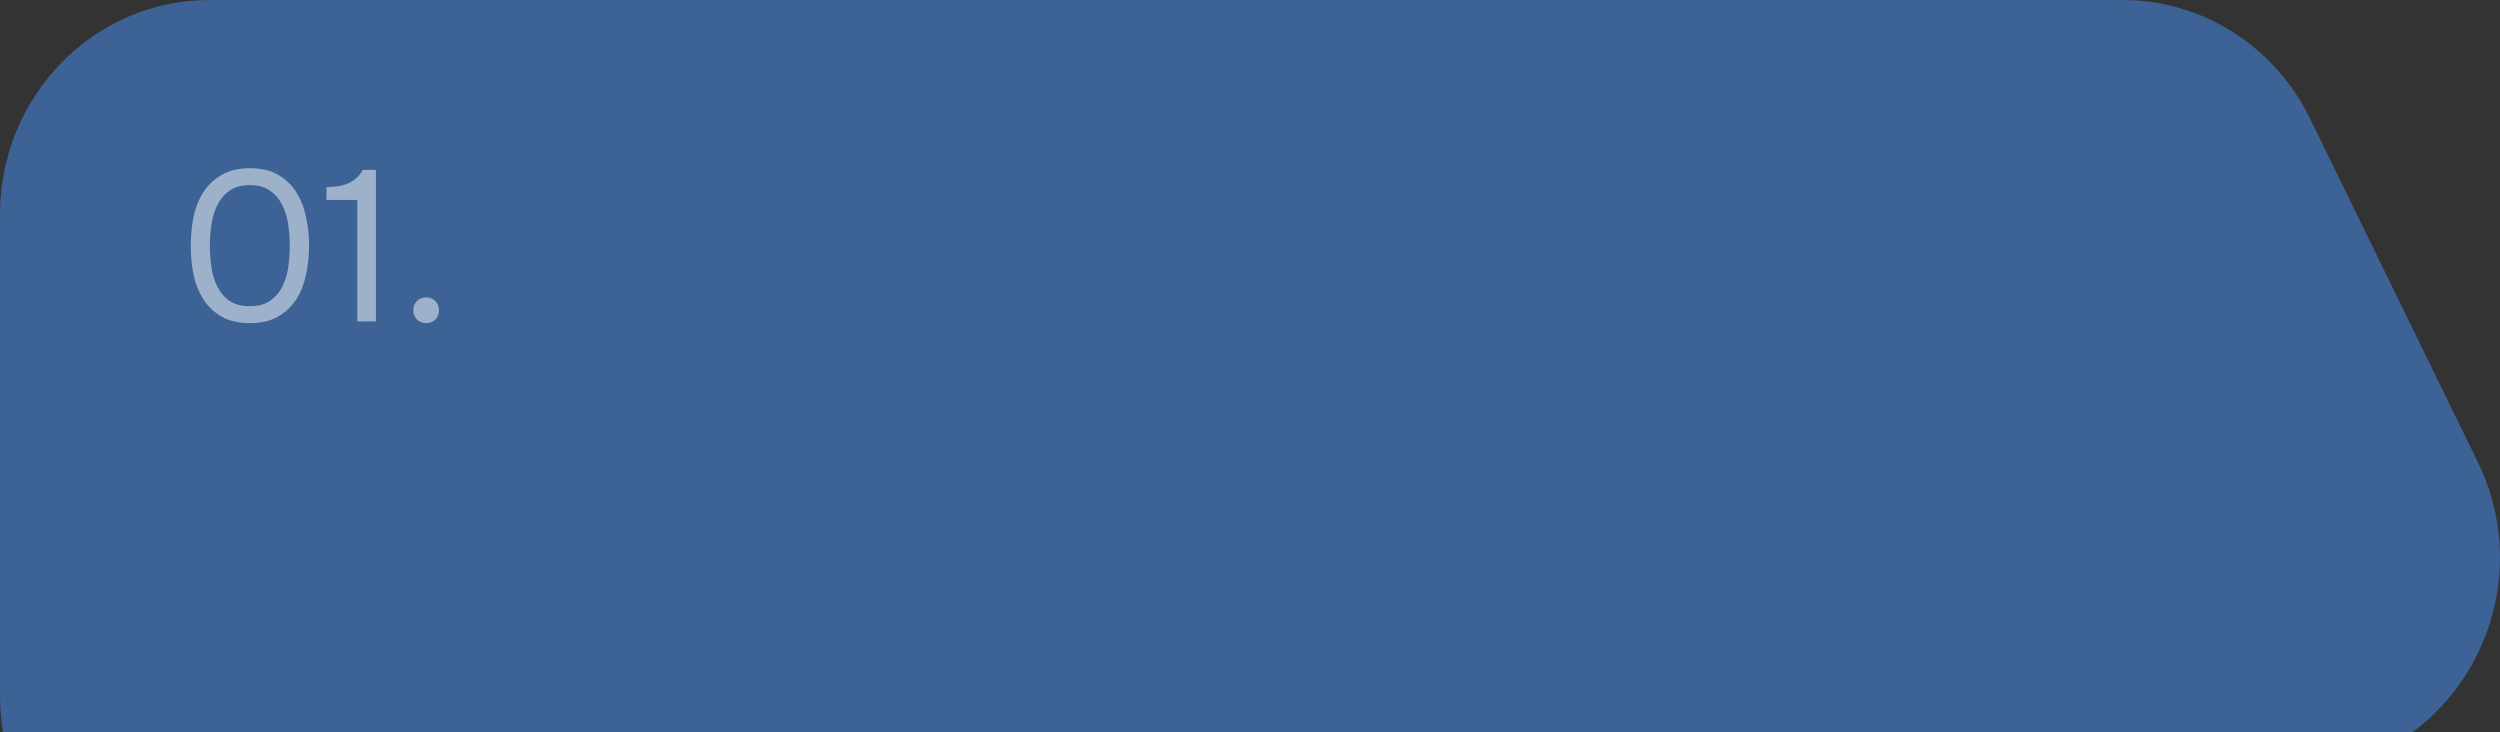 <?xml version="1.0" encoding="UTF-8"?> <svg xmlns="http://www.w3.org/2000/svg" width="140" height="41" viewBox="0 0 140 41" fill="none"><rect x="0" y="0" width="140" height="41" fill="#333333" stroke="none"/><path d="M0 12.013C0 5.378 5.253 0 11.732 0H118.871C123.315 0 127.377 2.571 129.364 6.641L138.749 25.859C142.502 33.544 137.391 42.662 129.016 43.219L12.493 50.974C5.729 51.425 0 45.928 0 38.987V12.013Z" fill="#3C6296"></path><path opacity="0.5" d="M17.308 13.764C17.308 14.308 17.252 14.84 17.14 15.36C17.036 15.88 16.856 16.344 16.6 16.752C16.344 17.152 16.004 17.476 15.58 17.724C15.156 17.972 14.628 18.096 13.996 18.096C13.356 18.096 12.824 17.972 12.4 17.724C11.976 17.476 11.636 17.152 11.38 16.752C11.124 16.344 10.944 15.888 10.84 15.384C10.736 14.88 10.684 14.34 10.684 13.764C10.684 13.188 10.736 12.648 10.84 12.144C10.944 11.632 11.124 11.176 11.38 10.776C11.636 10.376 11.976 10.052 12.4 9.804C12.824 9.548 13.356 9.42 13.996 9.42C14.628 9.42 15.156 9.544 15.58 9.792C16.004 10.04 16.344 10.368 16.6 10.776C16.856 11.184 17.036 11.648 17.14 12.168C17.252 12.688 17.308 13.22 17.308 13.764ZM11.752 13.764C11.752 14.148 11.78 14.54 11.836 14.94C11.892 15.34 12 15.704 12.16 16.032C12.32 16.36 12.544 16.628 12.832 16.836C13.128 17.044 13.516 17.148 13.996 17.148C14.468 17.148 14.848 17.044 15.136 16.836C15.432 16.628 15.66 16.36 15.82 16.032C15.98 15.704 16.088 15.34 16.144 14.94C16.2 14.54 16.228 14.148 16.228 13.764C16.228 13.388 16.2 13 16.144 12.6C16.088 12.2 15.98 11.836 15.82 11.508C15.66 11.172 15.432 10.9 15.136 10.692C14.848 10.476 14.468 10.368 13.996 10.368C13.516 10.368 13.128 10.476 12.832 10.692C12.544 10.9 12.32 11.172 12.16 11.508C12 11.836 11.892 12.2 11.836 12.6C11.78 13 11.752 13.388 11.752 13.764ZM21.052 18H20.009V11.196H18.28V10.488C18.52 10.472 18.741 10.452 18.941 10.428C19.14 10.396 19.325 10.344 19.492 10.272C19.66 10.2 19.812 10.104 19.948 9.984C20.084 9.864 20.209 9.708 20.32 9.516H21.052V18ZM23.864 16.656C24.072 16.656 24.244 16.724 24.38 16.86C24.516 16.996 24.584 17.168 24.584 17.376C24.584 17.584 24.516 17.756 24.38 17.892C24.244 18.028 24.072 18.096 23.864 18.096C23.656 18.096 23.484 18.028 23.348 17.892C23.212 17.756 23.144 17.584 23.144 17.376C23.144 17.168 23.212 16.996 23.348 16.86C23.484 16.724 23.656 16.656 23.864 16.656Z" fill="white"></path></svg> 